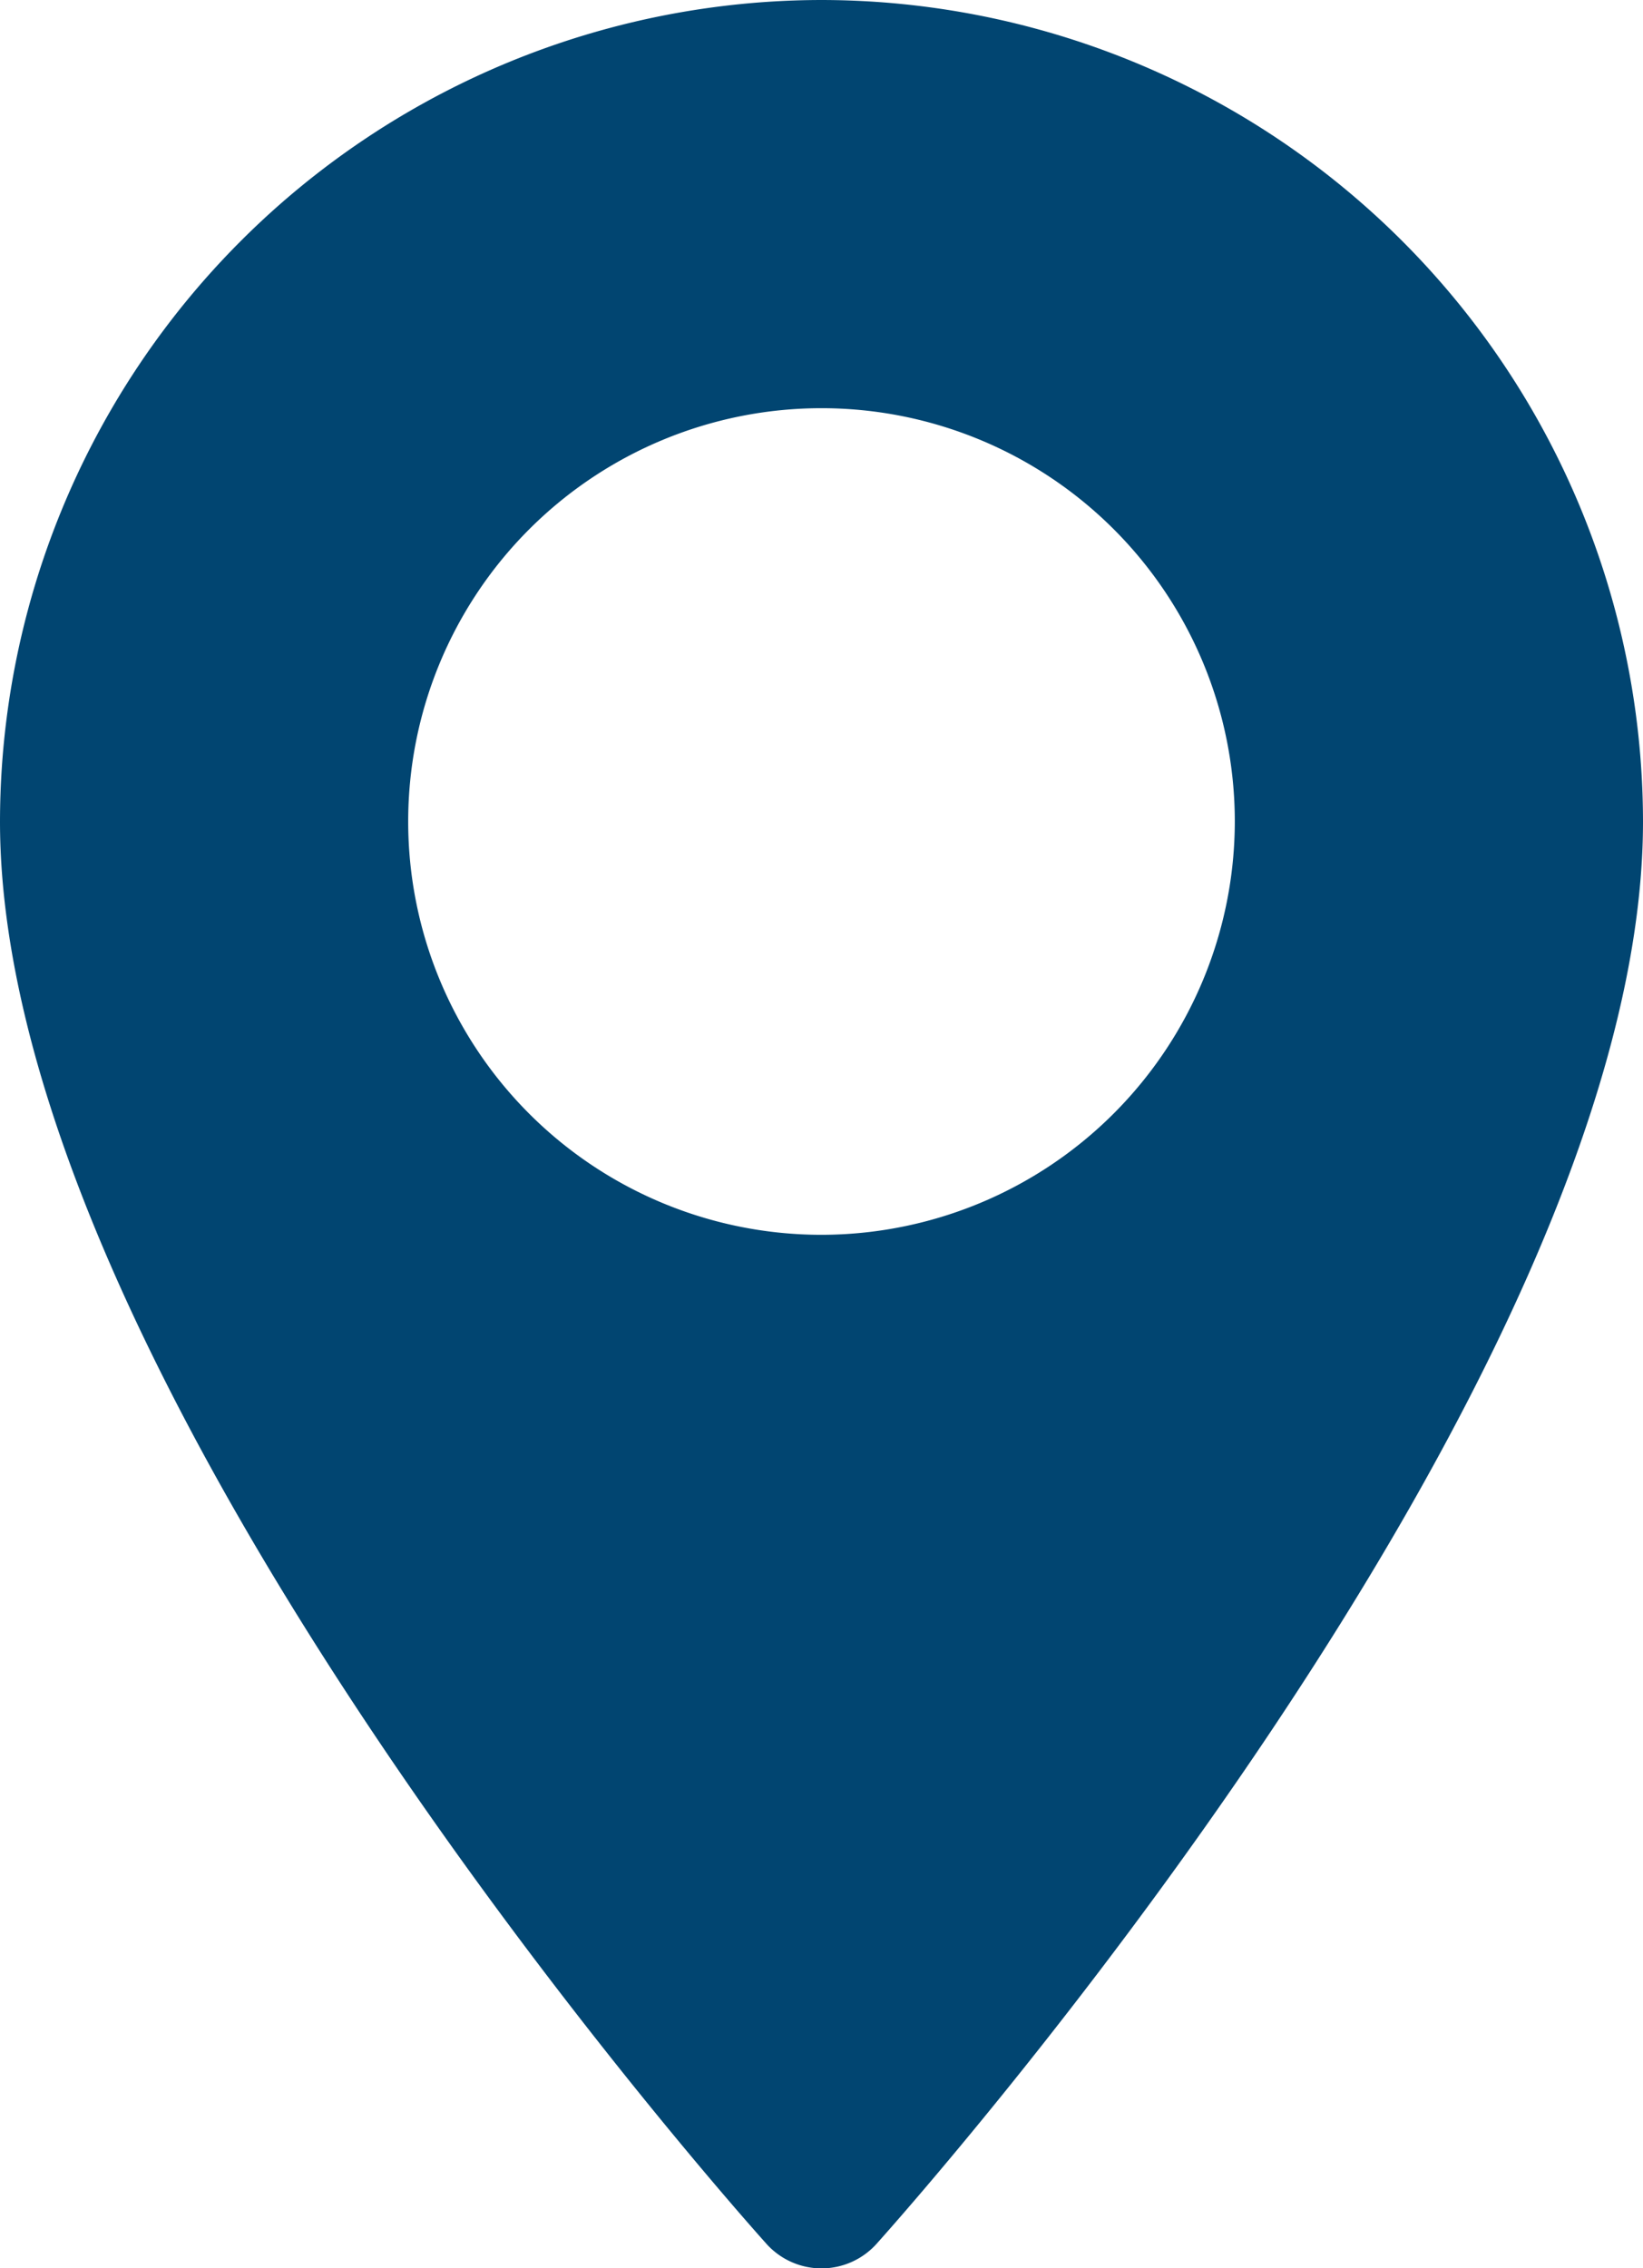 <svg xmlns="http://www.w3.org/2000/svg" width="20.536" height="28.352" viewBox="0 0 20.536 28.352">
  <g id="maps-and-flags" transform="translate(-70.573)">
    <g id="Group_304631" data-name="Group 304631" transform="translate(70.573)">
      <path id="Path_57830" data-name="Path 57830" d="M80.841,0A10.28,10.28,0,0,0,70.573,10.268c0,7.027,9.189,17.342,9.58,17.778a.925.925,0,0,0,1.376,0c.391-.436,9.58-10.751,9.58-17.778A10.28,10.28,0,0,0,80.841,0Zm0,15.434a5.166,5.166,0,1,1,5.166-5.166A5.172,5.172,0,0,1,80.841,15.434Z" transform="translate(-70.573)" fill="#014571"/>
    </g>
  </g>
</svg>
